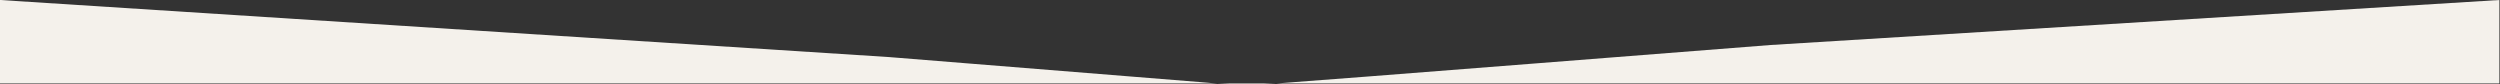 <svg xmlns="http://www.w3.org/2000/svg" id="Layer_1" x="0" y="0" style="enable-background:new 0 0 2016 68" version="1.1" viewBox="0 0 2016 68" xml:space="preserve"><rect x="0" y="0" width="2016" height="68" fill="#333333" stroke="none"/><path fill="#F4F1EB" d="M716.6 46L0 0v67.3h981.6c-4.5-.3-7.3-.5-7.5-.6L716.6 46zM1029.4 67.3h986.1V0l-587.8 36.3c-15 1.1-368.2 29-398.3 31zM1005.7 68c7.1 0 14.9-.2 23.2-.7h.5-47.8c5.6.3 14.1.7 24.1.7z" class="st0"/></svg>